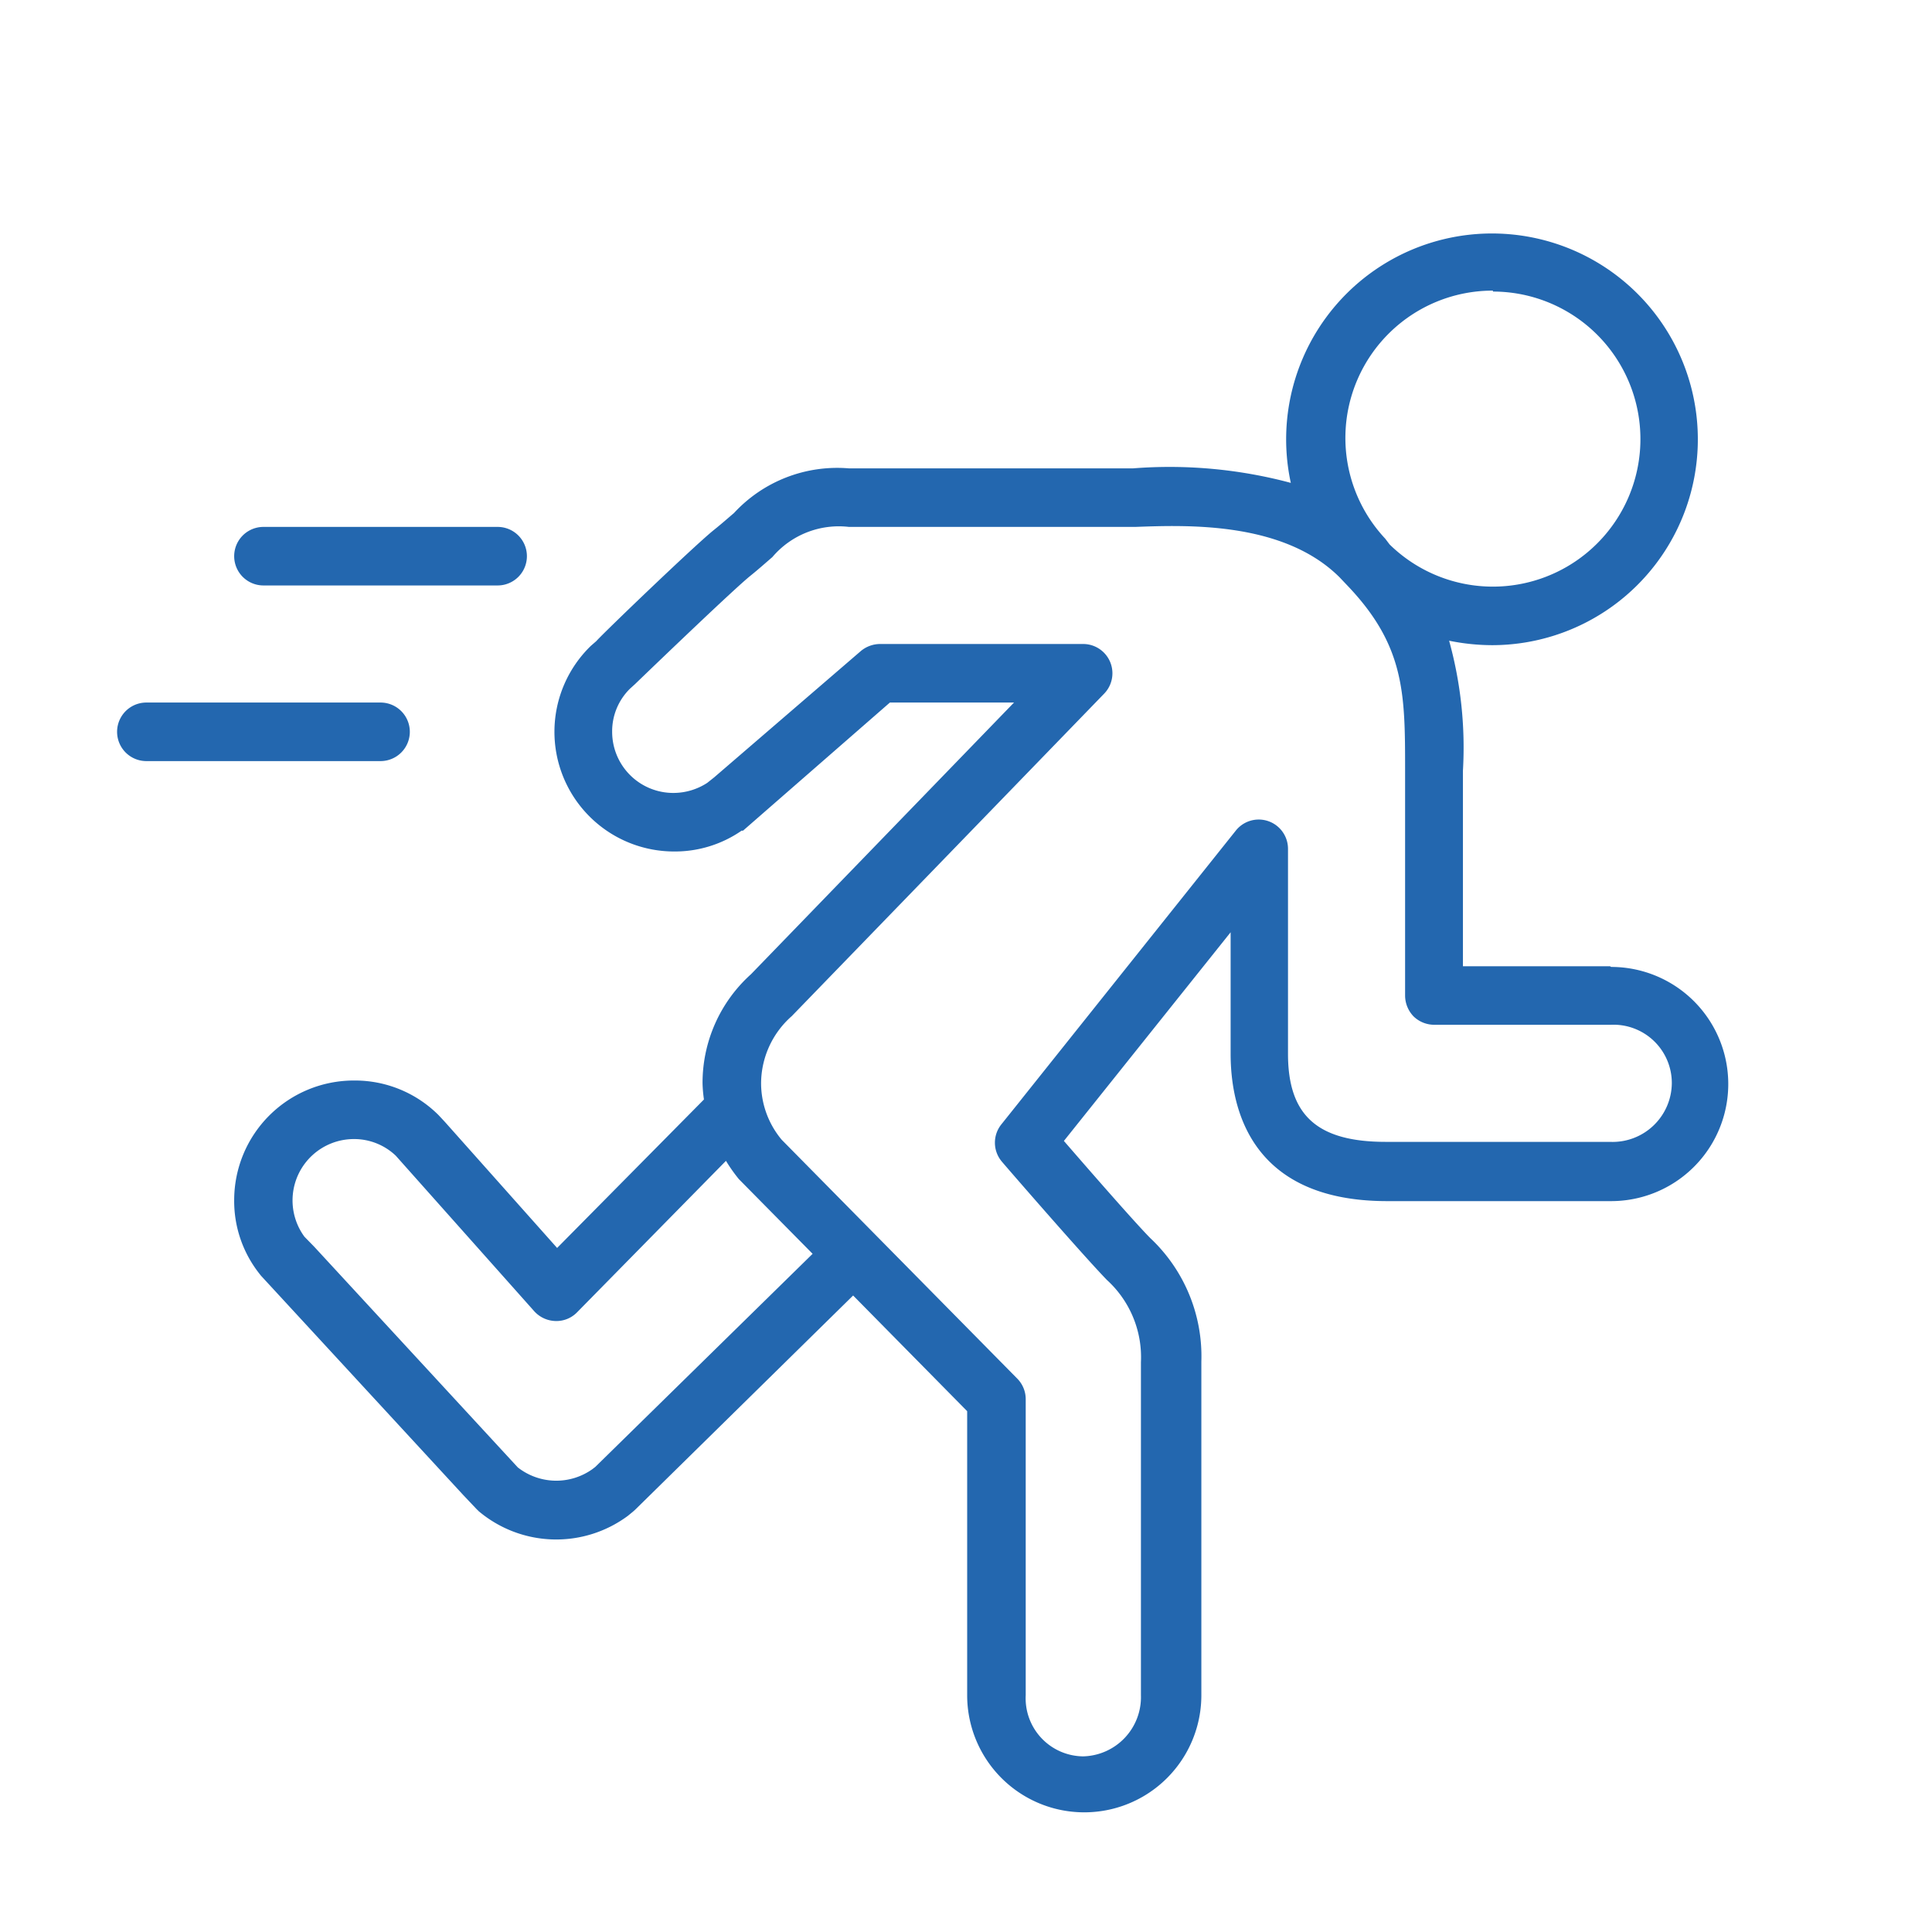 <svg xmlns="http://www.w3.org/2000/svg" viewBox="0 0 82.5 82.5"><defs><style>.cls-1{fill:#2367af;}</style></defs><title>Running_Blue_Outline_RGB</title><g id="icons"><path class="cls-1" d="M68.75,41.26H62.47c0-1.92,0-5.63,0-8.18v-.17a17.1,17.1,0,0,0-.59-5.55,9.34,9.34,0,0,0,1.84.19,8.79,8.79,0,1,0-8.6-6.93A20,20,0,0,0,48.38,20l-.85,0H36.25a6,6,0,0,0-4.91,1.91c-.26.22-.54.47-.88.74-.87.71-4.65,4.34-5,4.73l-.23.2a5.11,5.11,0,0,0,3.56,8.78,5,5,0,0,0,2.88-.89l.06,0L38,30H43.3L32.07,41.6A6.24,6.24,0,0,0,30,46.25a5.67,5.67,0,0,0,.06.7l-6.27,6.34L19,47.91l-.27-.29a5.05,5.05,0,0,0-3.6-1.48A5.11,5.11,0,0,0,10,51.25a5,5,0,0,0,1.07,3.13l.07.09,8.65,9.38.55.58.1.1a5.14,5.14,0,0,0,6.37.2l.22-.18.1-.09,9.3-9.14,4.87,4.94V72.39a5,5,0,1,0,10,0V58.14a6.92,6.92,0,0,0-2.18-5.27c-.7-.71-2.65-2.95-3.69-4.15l7.12-8.91V45c0,2.35.87,6.29,6.68,6.29h9.57a5,5,0,1,0,0-10Zm-5-28.81a6.3,6.3,0,1,1-4.41,10.8L59.15,23a6.29,6.29,0,0,1,4.6-10.59ZM25.42,62.64l-.13.1a2.66,2.66,0,0,1-3.18-.08l-8.69-9.42L13,52.81a2.62,2.62,0,0,1,2.1-4.17,2.58,2.58,0,0,1,1.8.71L22.82,56a1.27,1.27,0,0,0,.9.41,1.23,1.23,0,0,0,.92-.37L31,49.57a6.88,6.88,0,0,0,.55.78l3.15,3.19ZM68.75,48.76H59.18C56.25,48.76,55,47.63,55,45V36.25a1.25,1.25,0,0,0-2.23-.78L42.77,48a1.25,1.25,0,0,0,0,1.59c.14.17,3.46,4,4.5,5.07a4.46,4.46,0,0,1,1.45,3.51V72.39A2.53,2.53,0,0,1,46.25,75a2.48,2.48,0,0,1-2.45-2.61V59.75a1.25,1.25,0,0,0-.36-.88L33.38,48.67a3.77,3.77,0,0,1-.88-2.42,3.84,3.84,0,0,1,1.31-2.86L47.15,29.62a1.25,1.25,0,0,0-.9-2.12H37.58a1.29,1.29,0,0,0-.82.3l-6.27,5.4-.29.23a2.65,2.65,0,0,1-1.45.43,2.61,2.61,0,0,1-2.61-2.61,2.55,2.55,0,0,1,.76-1.84l.22-.2c1.14-1.1,4.25-4.08,4.92-4.62.36-.29.66-.56.94-.8a3.72,3.72,0,0,1,3.27-1.29H47.53l.95,0c2.21-.08,6.33-.24,8.73,2.16l.18.19.19.2C60,27.61,60,29.65,60,32.91v.17c0,3.58,0,9.43,0,9.43a1.29,1.29,0,0,0,.36.89,1.27,1.27,0,0,0,.89.36h7.53a2.49,2.49,0,0,1,2.61,2.49A2.53,2.53,0,0,1,68.75,48.76Z"/><path class="cls-1" d="M11.25,25h10a1.25,1.25,0,0,0,0-2.5h-10a1.25,1.25,0,0,0,0,2.5Z"/><path class="cls-1" d="M17.5,31.25A1.25,1.25,0,0,0,16.25,30h-10a1.25,1.25,0,0,0,0,2.5h10A1.25,1.25,0,0,0,17.5,31.25Z"/></g></svg>